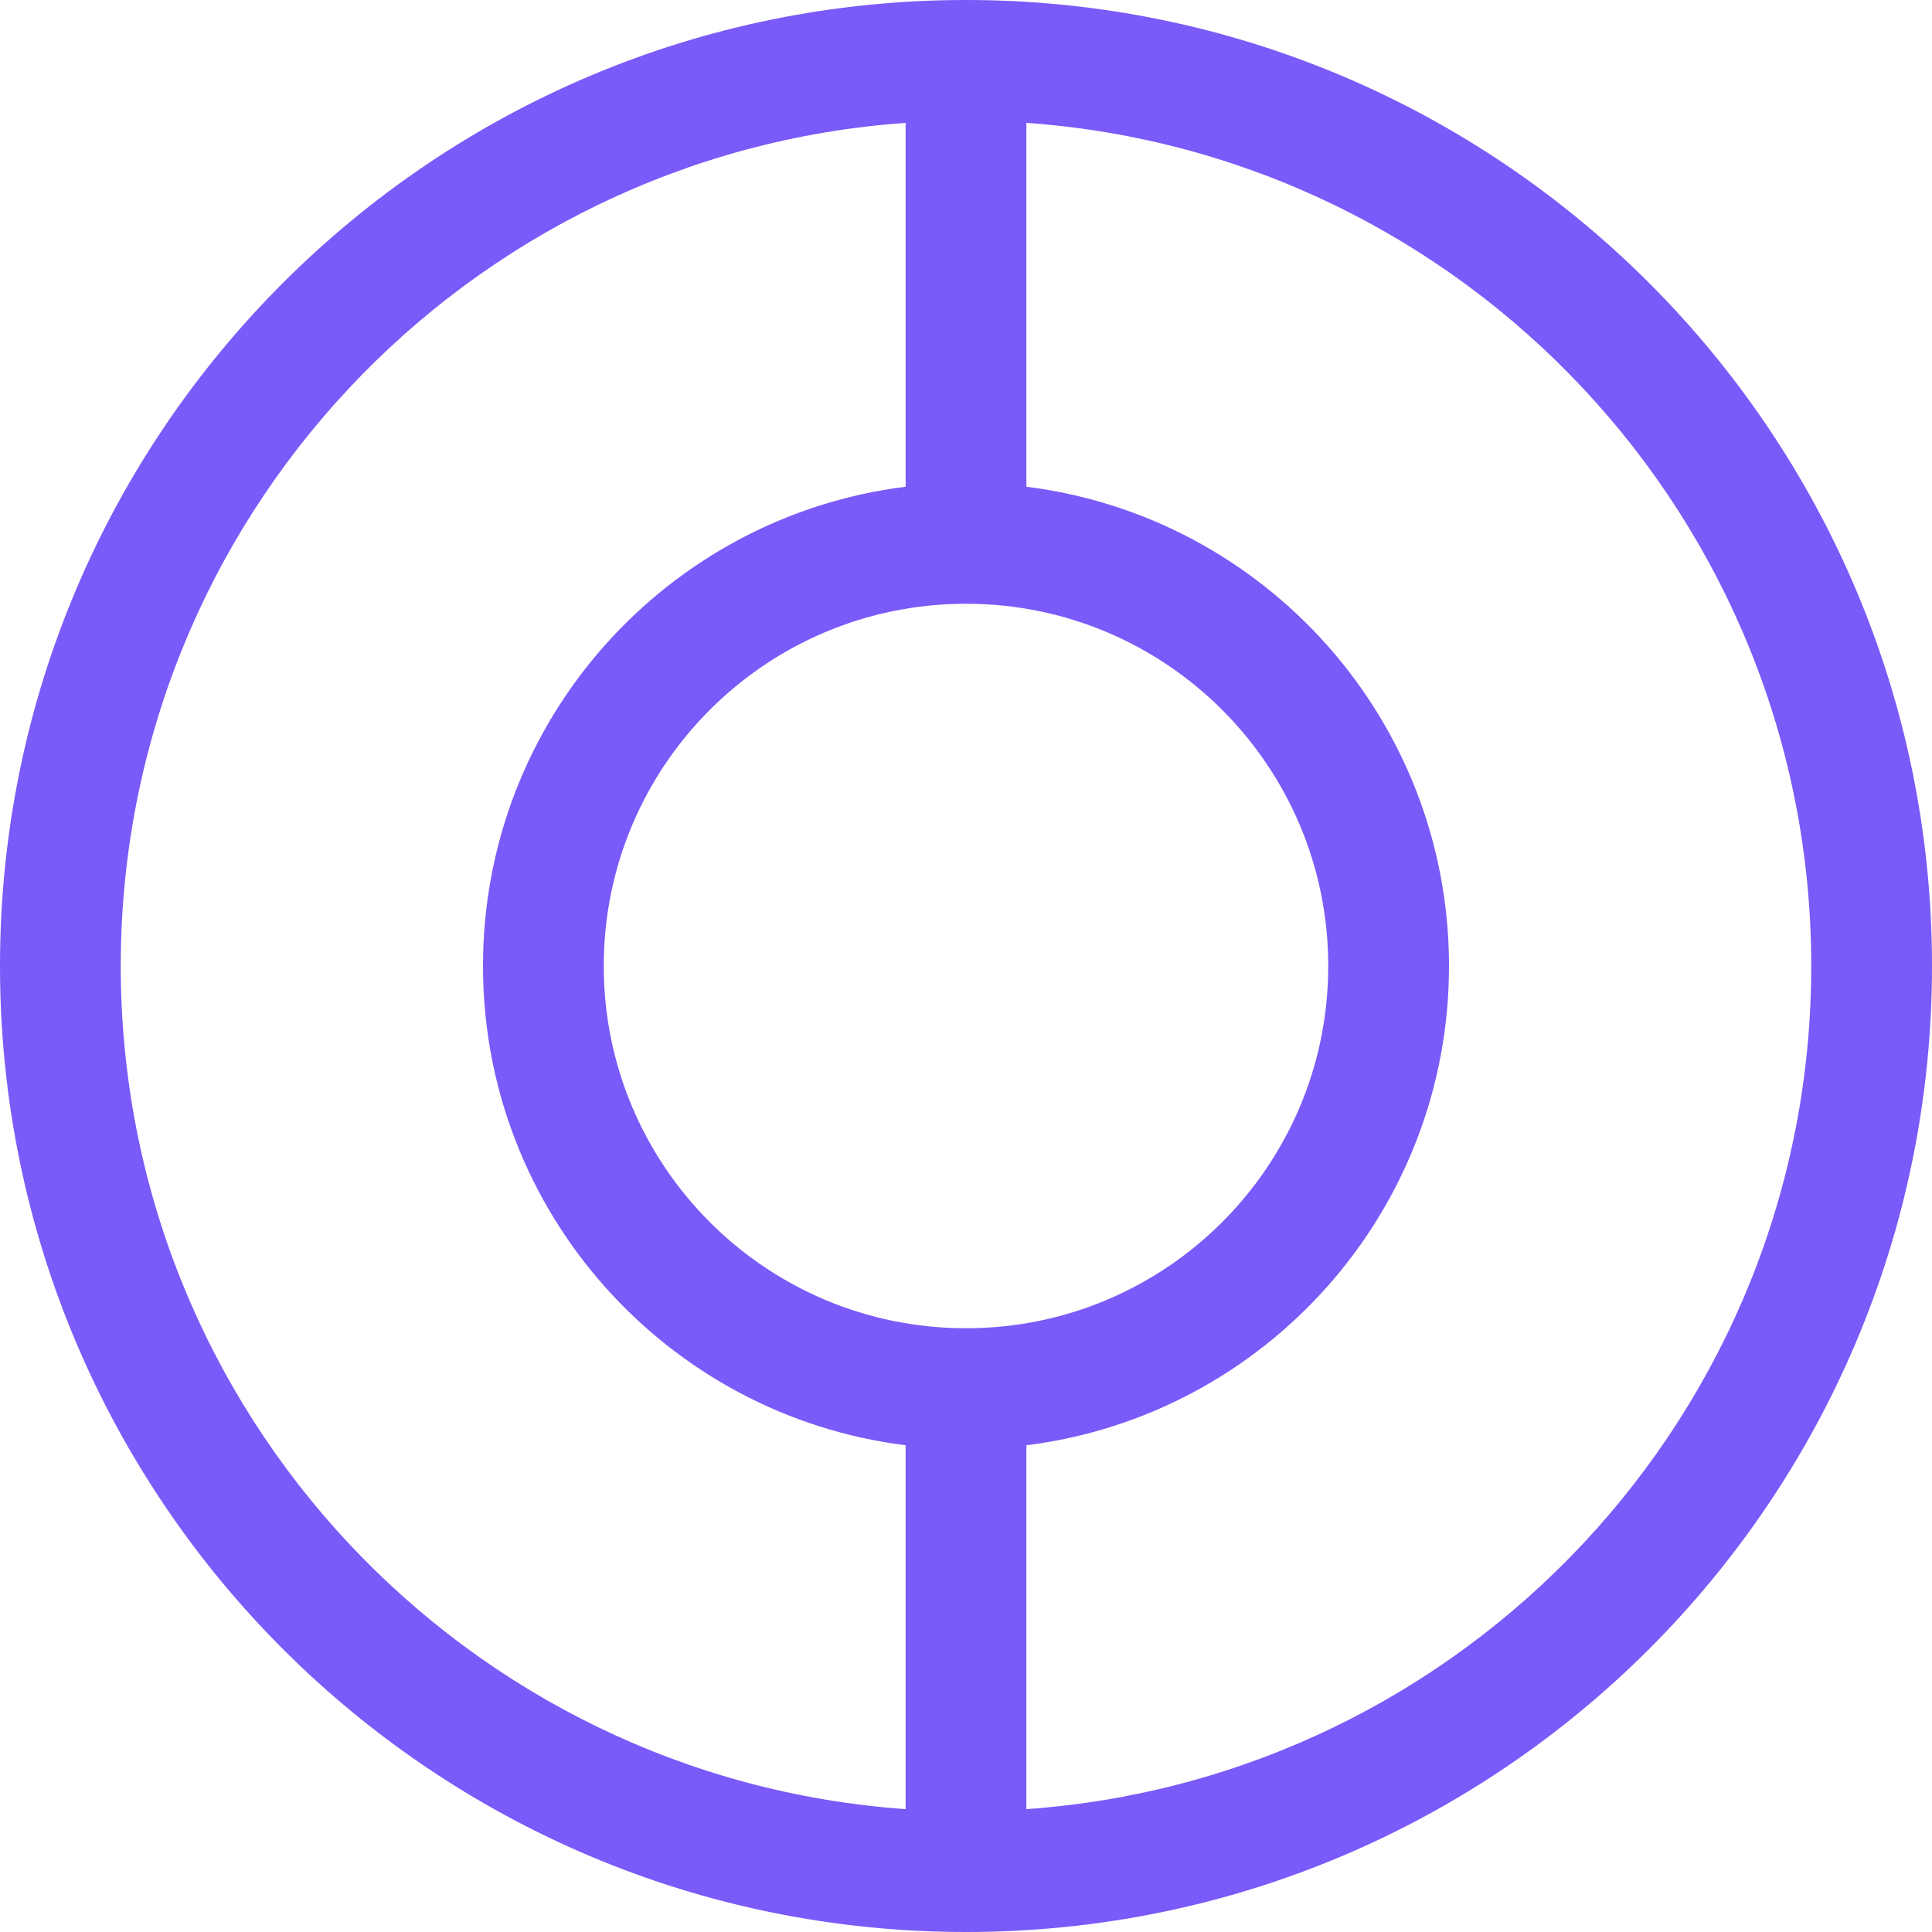 <svg width="32" height="32" viewBox="0 0 32 32" fill="none" xmlns="http://www.w3.org/2000/svg">
<path fill-rule="evenodd" clip-rule="evenodd" d="M2 16C2 8.604 7.735 2.548 15 2.035V8.062C11.054 8.554 8 11.92 8 16C8 20.08 11.054 23.446 15 23.938V29.965C7.735 29.452 2 23.396 2 16ZM17 29.965C24.265 29.452 30 23.396 30 16C30 8.604 24.265 2.548 17 2.035V8.062C20.946 8.554 24 11.92 24 16C24 20.08 20.946 23.446 17 23.938V29.965ZM16 0C7.163 0 0 7.163 0 16C0 24.837 7.163 32 16 32C24.837 32 32 24.837 32 16C32 7.163 24.837 0 16 0ZM22 16C22 19.314 19.314 22 16 22C12.686 22 10 19.314 10 16C10 12.686 12.686 10 16 10C19.314 10 22 12.686 22 16Z" fill="#7A5AF8"/>
</svg>
